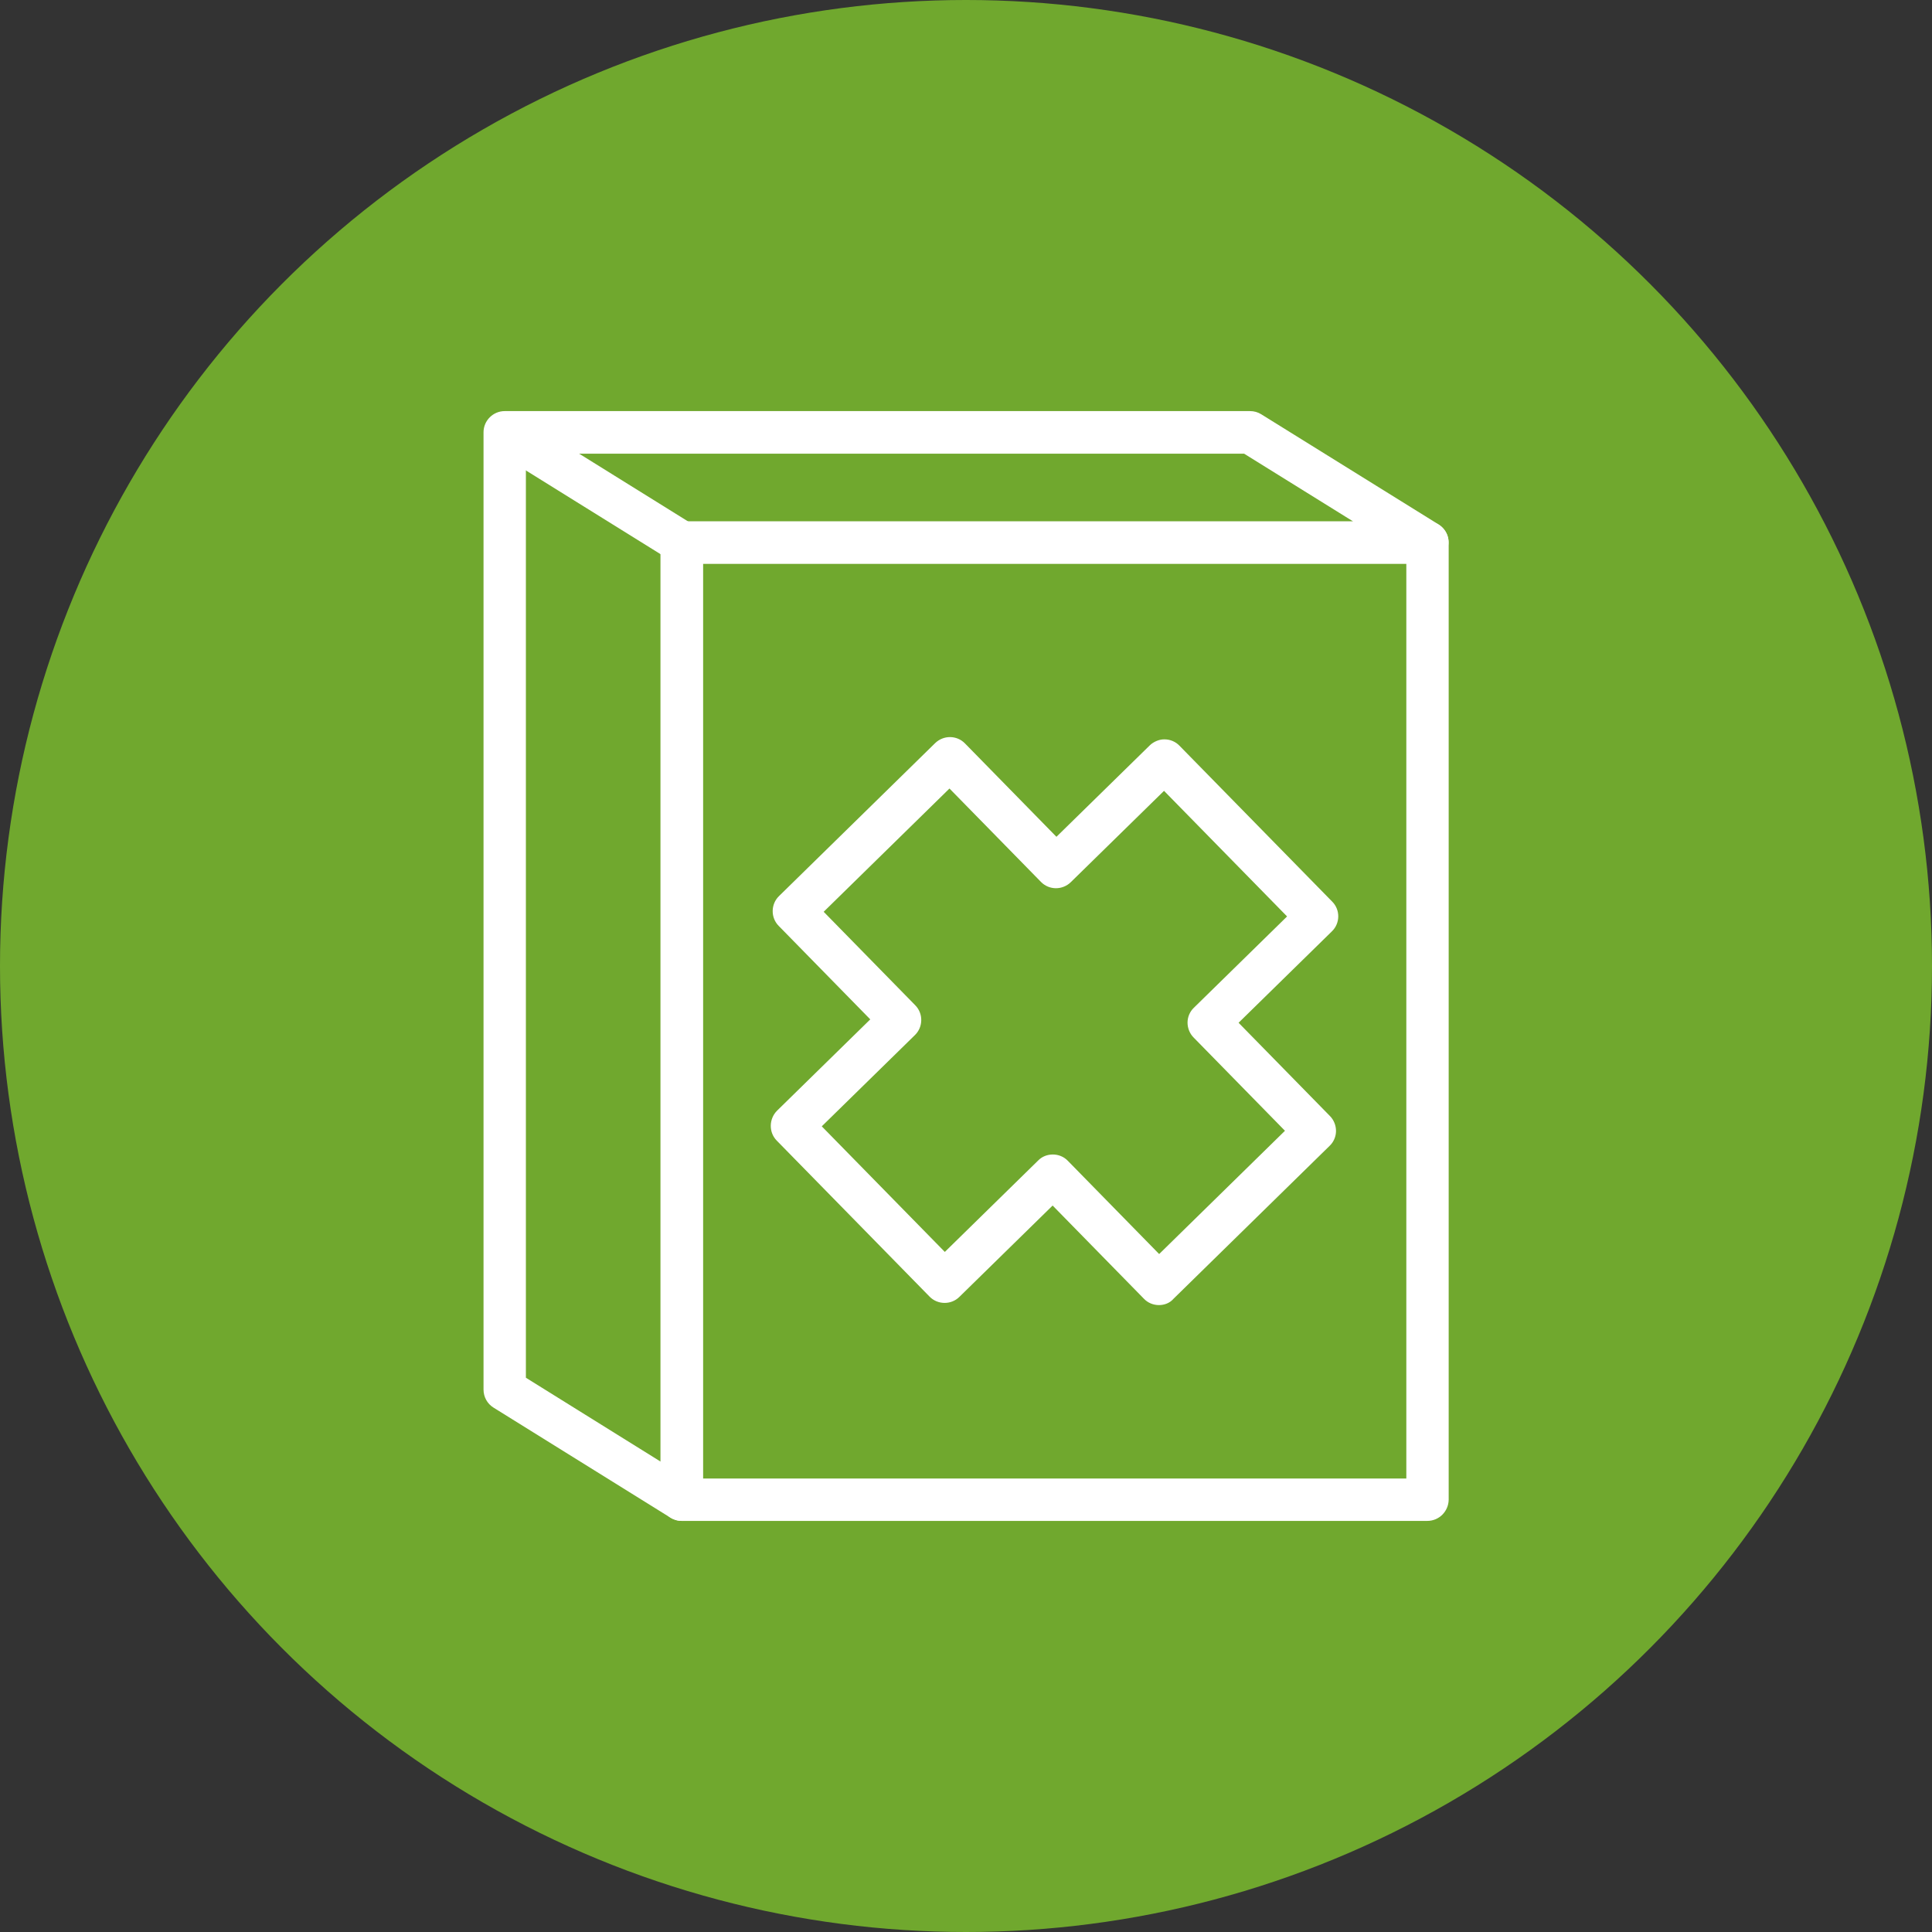 <?xml version="1.0" encoding="UTF-8"?> <svg xmlns="http://www.w3.org/2000/svg" xmlns:xlink="http://www.w3.org/1999/xlink" version="1.1" x="0px" y="0px" viewBox="0 0 91.22 91.22" style="enable-background:new 0 0 91.22 91.22;" xml:space="preserve"><rect x="0" y="0" width="91.22" height="91.22" fill="#333333" stroke="none"/> <style type="text/css"> .st0{fill:#B22223;} .st1{fill:#FFFFFF;stroke:#FFFFFF;stroke-width:0.5;stroke-miterlimit:10;} .st2{fill:#FFFFFF;} .st3{fill:#FFFFFF;stroke:#FFFFFF;stroke-miterlimit:10;} .st4{fill:#70A82E;} .st5{clip-path:url(#SVGID_00000000931937396249533190000017309816719364623763_);} .st6{fill:none;stroke:#FFFFFF;stroke-width:0.5;stroke-miterlimit:10;} .st7{clip-path:url(#SVGID_00000018948138738533294510000010329425450643450002_);} .st8{clip-path:url(#SVGID_00000012440582377850876630000001433669524069835406_);} .st9{fill:none;stroke:#FFFFFF;stroke-miterlimit:10;} .st10{clip-path:url(#SVGID_00000147924194044542296520000004878456154874437549_);} .st11{clip-path:url(#SVGID_00000053526559936107472440000016758678699359823294_);} .st12{clip-path:url(#SVGID_00000078730191626672736080000002039387701790089861_);} </style> <g id="Ebene_1"> </g> <g id="Ebene_2"> <circle class="st4" cx="45.61" cy="45.61" r="45.61"></circle> <g> <g> <path class="st2" d="M67.39,71.81H32.19c-0.55,0-1-0.45-1-1V25.62c0-0.55,0.45-1,1-1h35.21c0.55,0,1,0.45,1,1v45.19 C68.39,71.36,67.95,71.81,67.39,71.81z M33.19,69.81h33.21V26.62H33.19V69.81z"></path> </g> <g> <path class="st2" d="M32.19,71.81c-0.18,0-0.37-0.05-0.53-0.15l-8.36-5.2c-0.29-0.18-0.47-0.5-0.47-0.85V20.41c0-0.55,0.45-1,1-1 h35.19c0.19,0,0.37,0.05,0.53,0.15l8.37,5.2c0.38,0.24,0.56,0.69,0.43,1.12c-0.12,0.43-0.52,0.73-0.96,0.73H33.19v44.19 c0,0.36-0.2,0.7-0.51,0.87C32.52,71.77,32.35,71.81,32.19,71.81z M24.83,65.05l6.36,3.96V25.62c0-0.55,0.45-1,1-1h31.7l-5.15-3.2 H24.83V65.05z"></path> </g> <g> <rect x="27.01" y="18.09" transform="matrix(0.528 -0.849 0.849 0.528 -6.331 34.633)" class="st2" width="2" height="9.85"></rect> </g> <g> <path class="st2" d="M54.72,61.62c-0.26,0-0.52-0.1-0.71-0.3l-4.31-4.4l-4.4,4.31c-0.39,0.39-1.03,0.38-1.41-0.01l-7.21-7.36 c-0.39-0.39-0.38-1.03,0.01-1.42l4.4-4.31l-4.32-4.41c-0.39-0.39-0.38-1.03,0.01-1.41l7.37-7.22c0.4-0.39,1.03-0.38,1.41,0.01 l4.32,4.41l4.4-4.31c0.19-0.19,0.48-0.3,0.71-0.29c0.26,0,0.52,0.11,0.7,0.3l7.21,7.36c0.39,0.39,0.38,1.03-0.02,1.41l-4.4,4.31 l4.31,4.4c0.19,0.19,0.29,0.45,0.29,0.71c0,0.26-0.11,0.52-0.3,0.7l-7.37,7.22C55.23,61.53,54.97,61.62,54.72,61.62z M49.71,54.51c0.26,0,0.52,0.1,0.71,0.3l4.31,4.4l5.94-5.82l-4.31-4.4c-0.19-0.19-0.29-0.45-0.29-0.71c0-0.26,0.11-0.52,0.3-0.7 l4.4-4.31l-5.81-5.93l-4.4,4.31c-0.4,0.39-1.03,0.38-1.41-0.01l-4.32-4.41l-5.94,5.82l4.32,4.41c0.39,0.39,0.38,1.03-0.01,1.41 l-4.4,4.31l5.81,5.93l4.4-4.31C49.2,54.6,49.46,54.51,49.71,54.51z"></path> </g> </g> </g> </svg> 